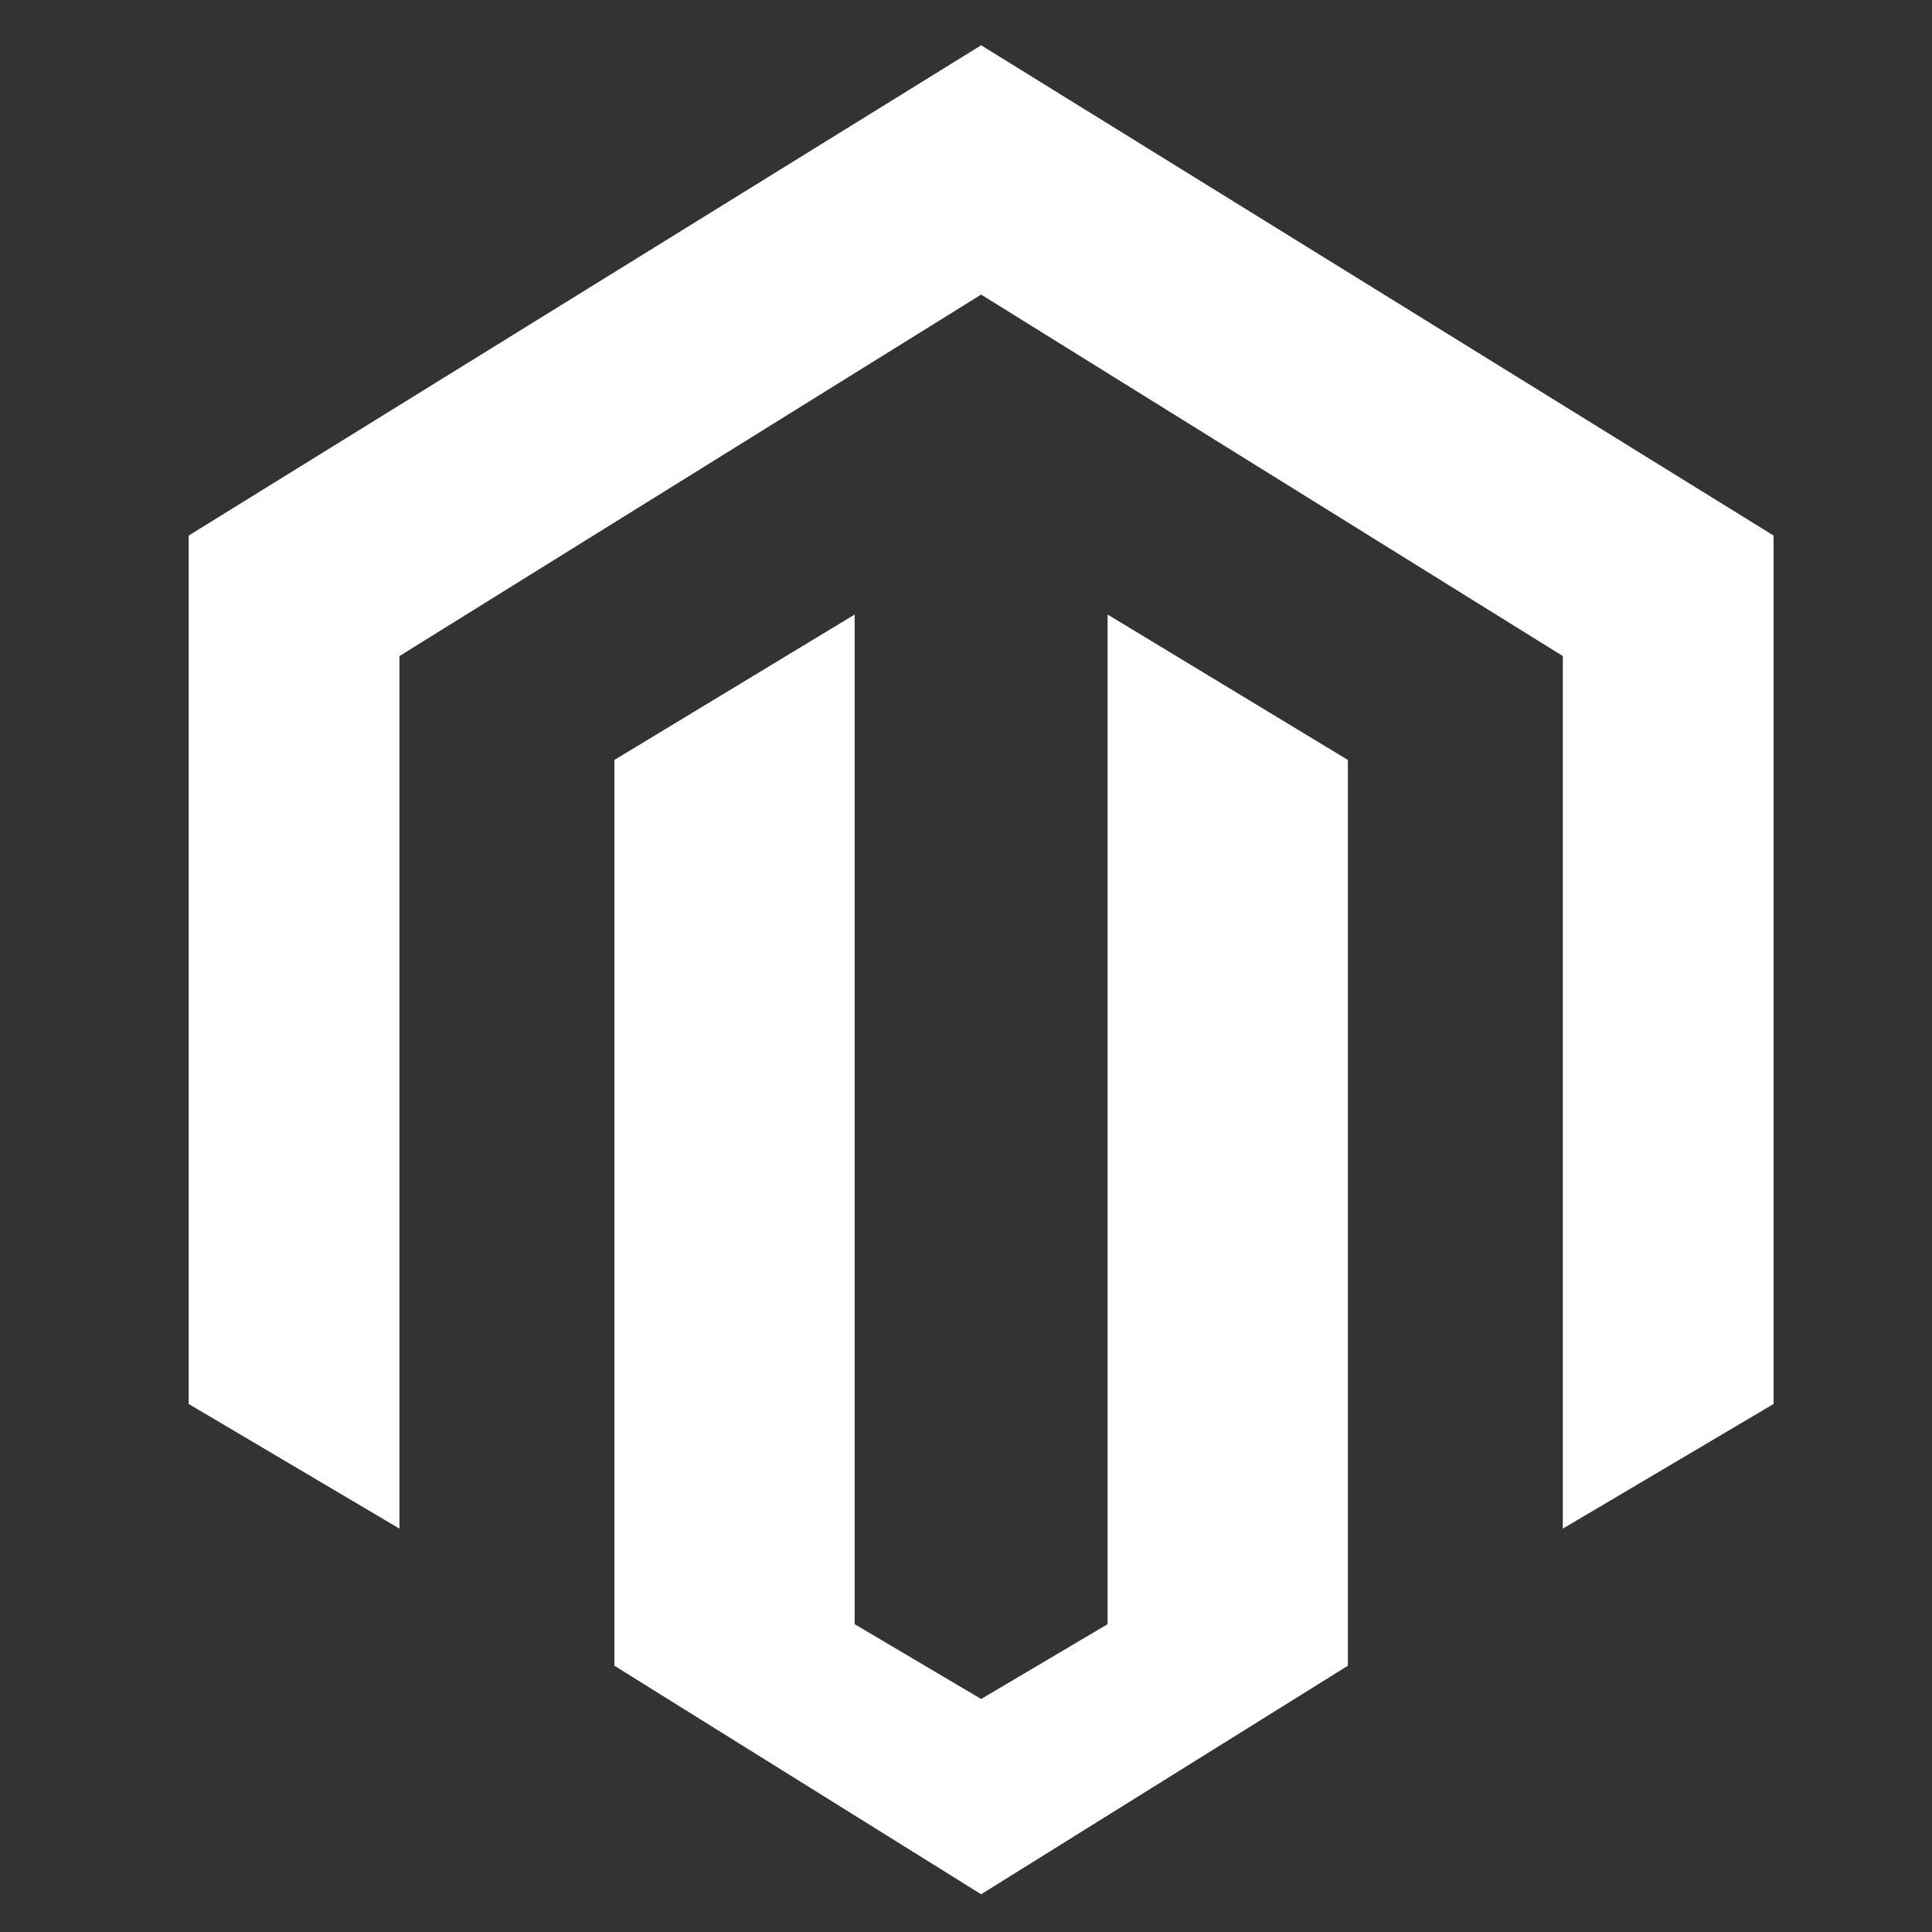 <?xml version="1.0" encoding="utf-8"?>
<!-- Generator: Adobe Illustrator 16.0.3, SVG Export Plug-In . SVG Version: 6.00 Build 0)  -->
<!DOCTYPE svg PUBLIC "-//W3C//DTD SVG 1.1 Tiny//EN" "http://www.w3.org/Graphics/SVG/1.1/DTD/svg11-tiny.dtd">
<svg version="1.1" baseProfile="tiny" id="Layer_1" xmlns="http://www.w3.org/2000/svg" xmlns:xlink="http://www.w3.org/1999/xlink"
	 x="0px" y="0px" width="512px" height="512px" viewBox="0 0 512 512" xml:space="preserve">
<rect x="0" y="0" width="512" height="512" fill="#333333" stroke="none"/>
<g>
	<polygon fill="#FFFFFF" points="260.011,12 50,141.933 50,372.066 105.854,405.102 105.854,173.865 260.011,78.067 
		414.169,173.865 414.169,405.102 470.022,372.066 470.022,141.933 	"/>
	<polygon fill="#FFFFFF" points="293.524,430.427 260.011,450.248 226.499,430.427 226.499,162.854 162.825,201.393 
		162.825,441.438 260.011,502 357.197,441.438 357.197,201.393 293.524,162.854 	"/>
</g>
</svg>
